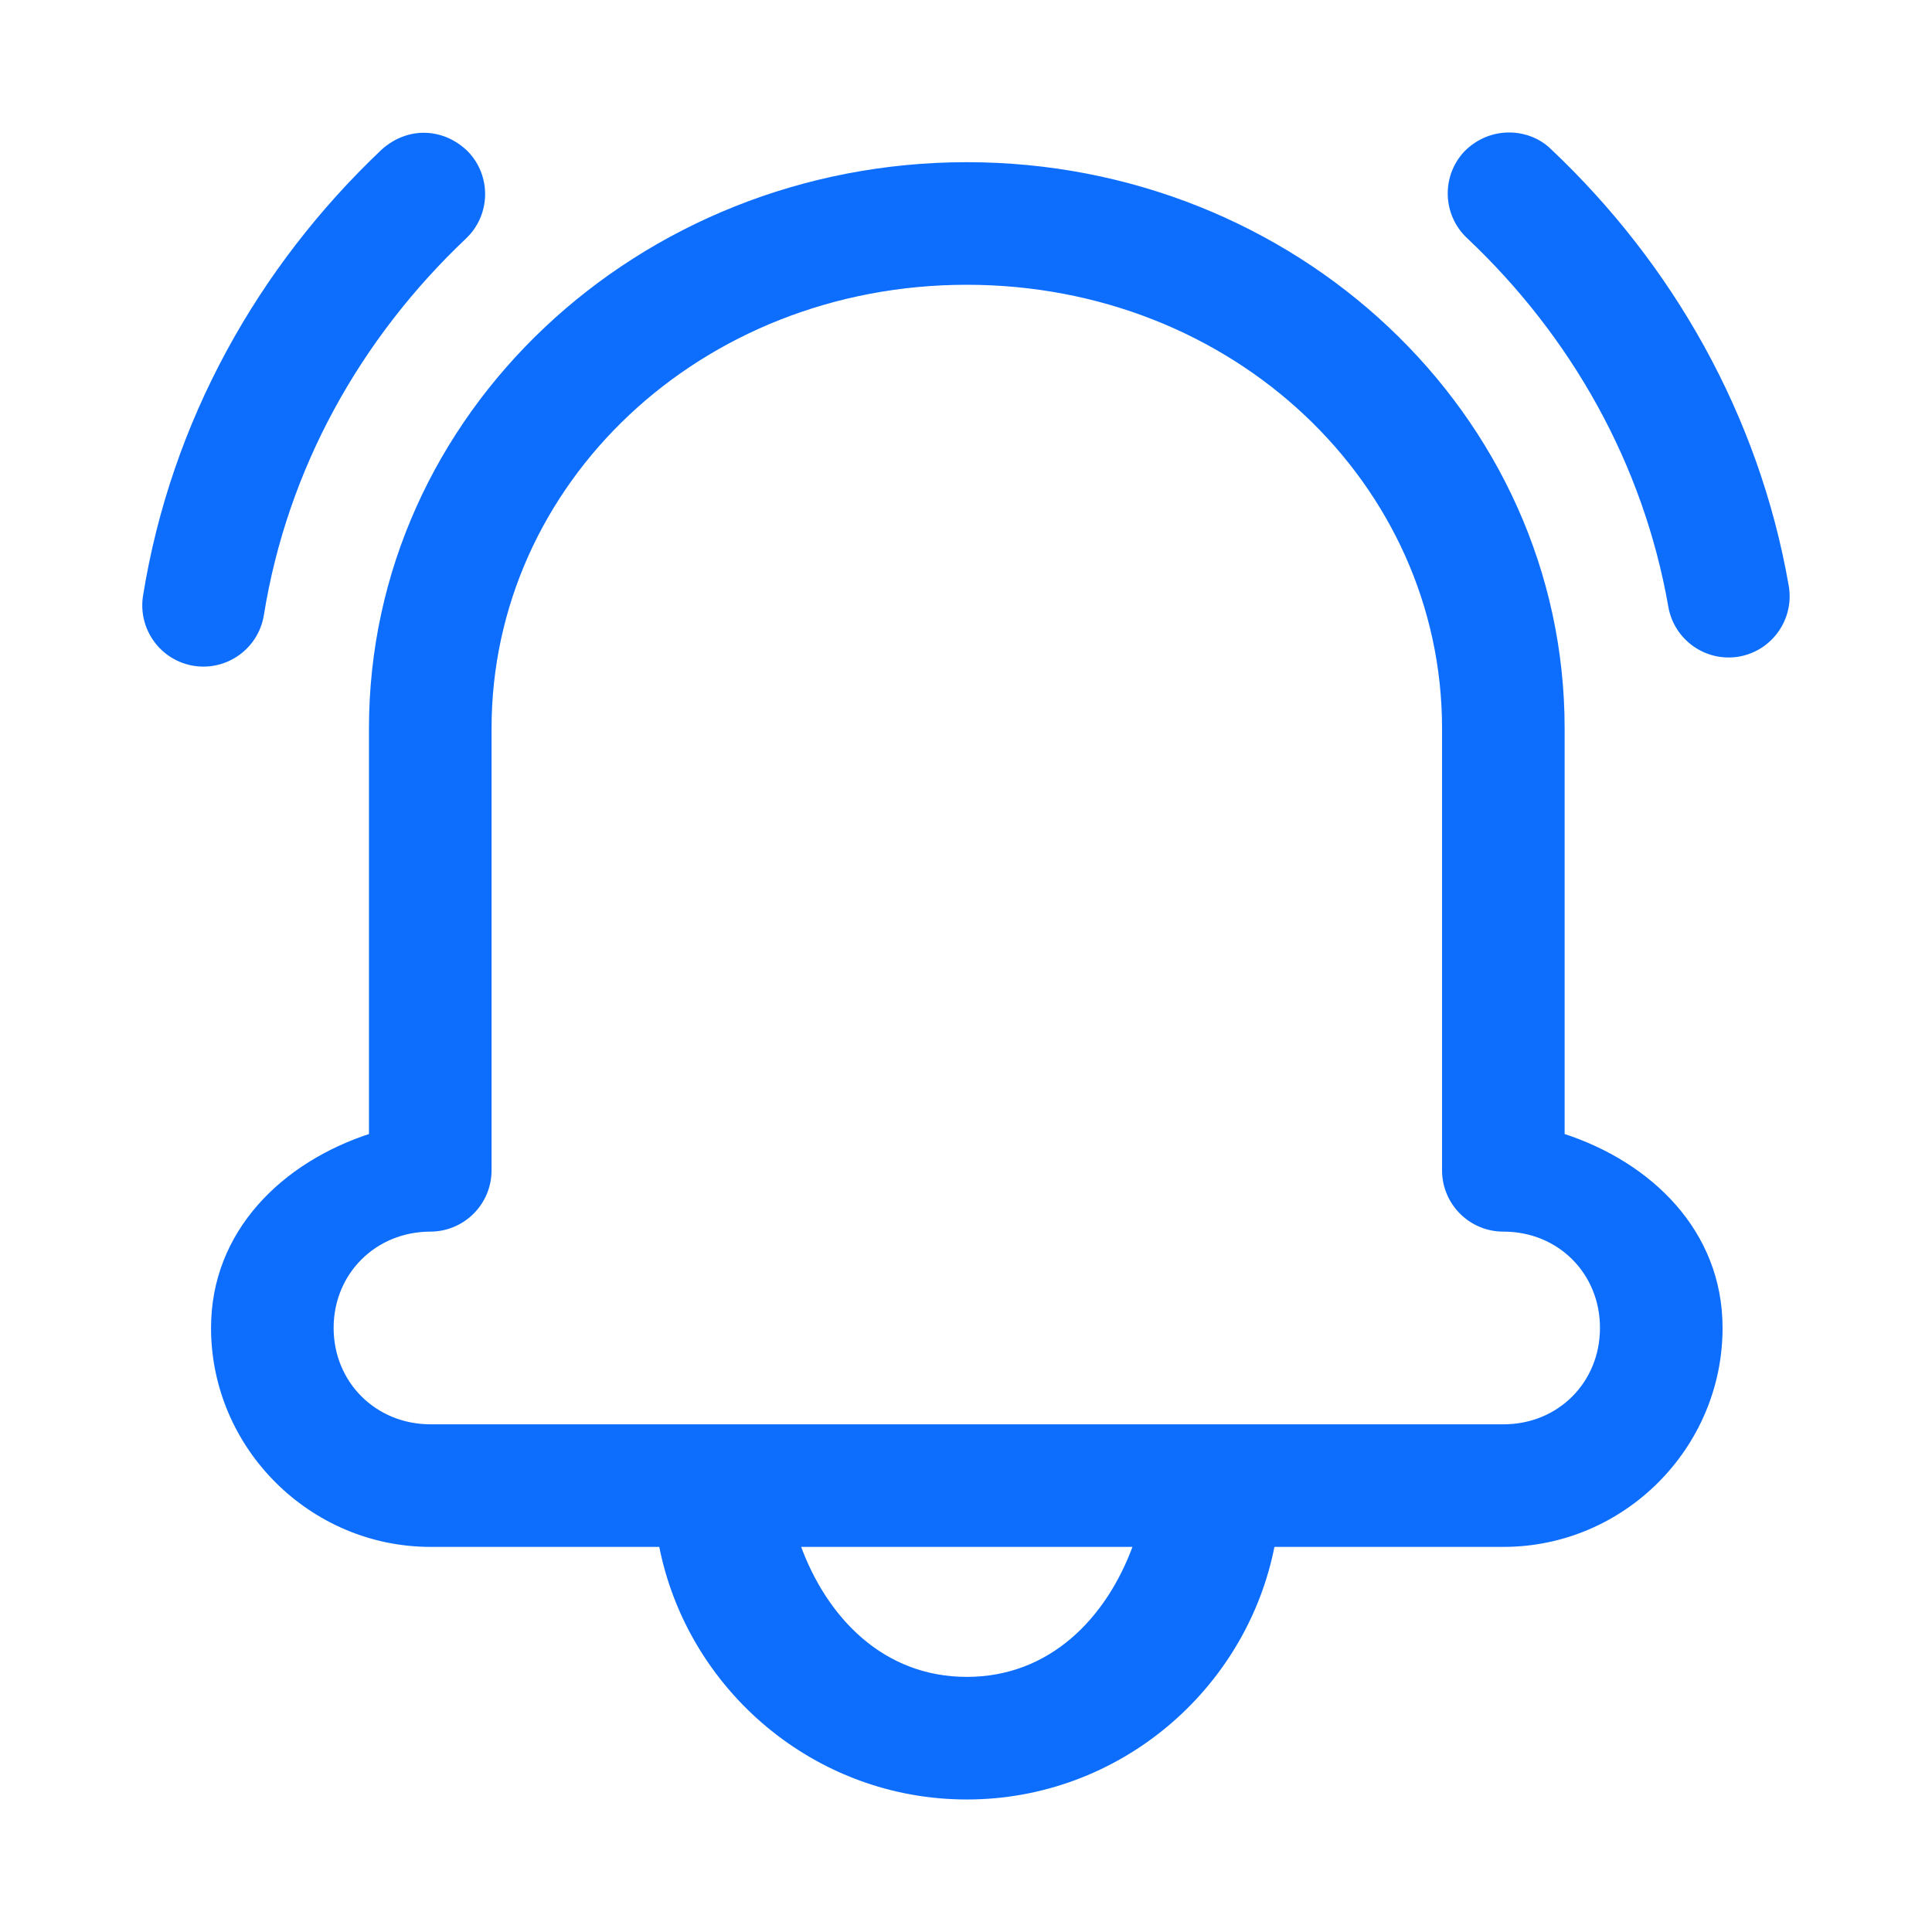 <svg id="svg" fill="#0d6efd" stroke="#0d6efd" width="200" height="200" version="1.1" viewBox="144 144 512 512" xmlns="http://www.w3.org/2000/svg">
    <g id="IconSvg_bgCarrier" stroke-width="0"></g>
    <g id="IconSvg_tracerCarrier" stroke-linecap="round" stroke-linejoin="round" stroke="#CCCCCC" stroke-width="0">
      <g xmlns="http://www.w3.org/2000/svg">
  <path d="m400.21 187.48c-86.723 0-157.93 66.469-157.93 149.57v107.84c-23.09 7.5-41.852 25.535-41.852 51.016 0 31.613 26.039 57.535 57.656 57.535h61.039c7.379 38.02 40.992 66.949 81.09 66.941 40.094 0.008 73.742-28.922 81.117-66.941h61.133c31.617 0 57.535-25.918 57.535-57.535 0-25.5-18.727-43.535-41.852-51.016v-107.84c0-83.098-71.207-149.57-157.93-149.57zm0 31.488c70.824 0 126.45 52.945 126.45 118.08v117.04c-0.031 8.742 7.062 15.84 15.805 15.805 14.723 0 26.047 11.305 26.047 26.016 0 14.711-11.324 26.047-26.047 26.047h-284.38c-14.723 0-26.168-11.336-26.168-26.047 0-14.711 11.445-26.016 26.168-26.016 8.695-0.035 15.715-7.109 15.684-15.805v-117.04c0-65.137 55.621-118.08 126.45-118.08zm-44.617 334.47h89.238c-7.098 19.688-22.367 35.457-44.617 35.453-22.254 0.004-37.523-15.766-44.617-35.453z"></path>
  <path d="m532.46 184.45c-5.992 6.344-5.68 16.355 0.699 22.312 27.551 26.004 46.805 59.875 53.461 97.973 1.504 8.52 9.602 14.227 18.129 12.785 8.57-1.504 14.297-9.676 12.785-18.246-7.883-45.133-30.711-85.047-62.875-115.41-5.449-5.356-15.438-6.18-22.199 0.582zm-286.95-0.465c-32.699 30.941-55.691 71.824-63.109 117.96-1.363 8.566 4.457 16.621 13.016 18.016 8.566 1.363 16.621-4.457 18.016-13.016 6.262-38.957 25.684-73.566 53.695-100.07 6.344-5.992 6.606-16 0.582-22.312-6.008-6.008-15.258-6.762-22.199-0.582z"></path>
 </g>

      </g>
     <g id="IconSvg_iconCarrier">
      <g xmlns="http://www.w3.org/2000/svg">
  <path d="m400.21 187.48c-86.723 0-157.93 66.469-157.93 149.57v107.84c-23.09 7.5-41.852 25.535-41.852 51.016 0 31.613 26.039 57.535 57.656 57.535h61.039c7.379 38.02 40.992 66.949 81.09 66.941 40.094 0.008 73.742-28.922 81.117-66.941h61.133c31.617 0 57.535-25.918 57.535-57.535 0-25.5-18.727-43.535-41.852-51.016v-107.84c0-83.098-71.207-149.57-157.93-149.57zm0 31.488c70.824 0 126.45 52.945 126.45 118.08v117.04c-0.031 8.742 7.062 15.84 15.805 15.805 14.723 0 26.047 11.305 26.047 26.016 0 14.711-11.324 26.047-26.047 26.047h-284.38c-14.723 0-26.168-11.336-26.168-26.047 0-14.711 11.445-26.016 26.168-26.016 8.695-0.035 15.715-7.109 15.684-15.805v-117.04c0-65.137 55.621-118.08 126.45-118.08zm-44.617 334.47h89.238c-7.098 19.688-22.367 35.457-44.617 35.453-22.254 0.004-37.523-15.766-44.617-35.453z"></path>
  <path d="m532.46 184.45c-5.992 6.344-5.68 16.355 0.699 22.312 27.551 26.004 46.805 59.875 53.461 97.973 1.504 8.52 9.602 14.227 18.129 12.785 8.57-1.504 14.297-9.676 12.785-18.246-7.883-45.133-30.711-85.047-62.875-115.41-5.449-5.356-15.438-6.18-22.199 0.582zm-286.95-0.465c-32.699 30.941-55.691 71.824-63.109 117.96-1.363 8.566 4.457 16.621 13.016 18.016 8.566 1.363 16.621-4.457 18.016-13.016 6.262-38.957 25.684-73.566 53.695-100.07 6.344-5.992 6.606-16 0.582-22.312-6.008-6.008-15.258-6.762-22.199-0.582z"></path>
 </g>

      </g>
      </svg>